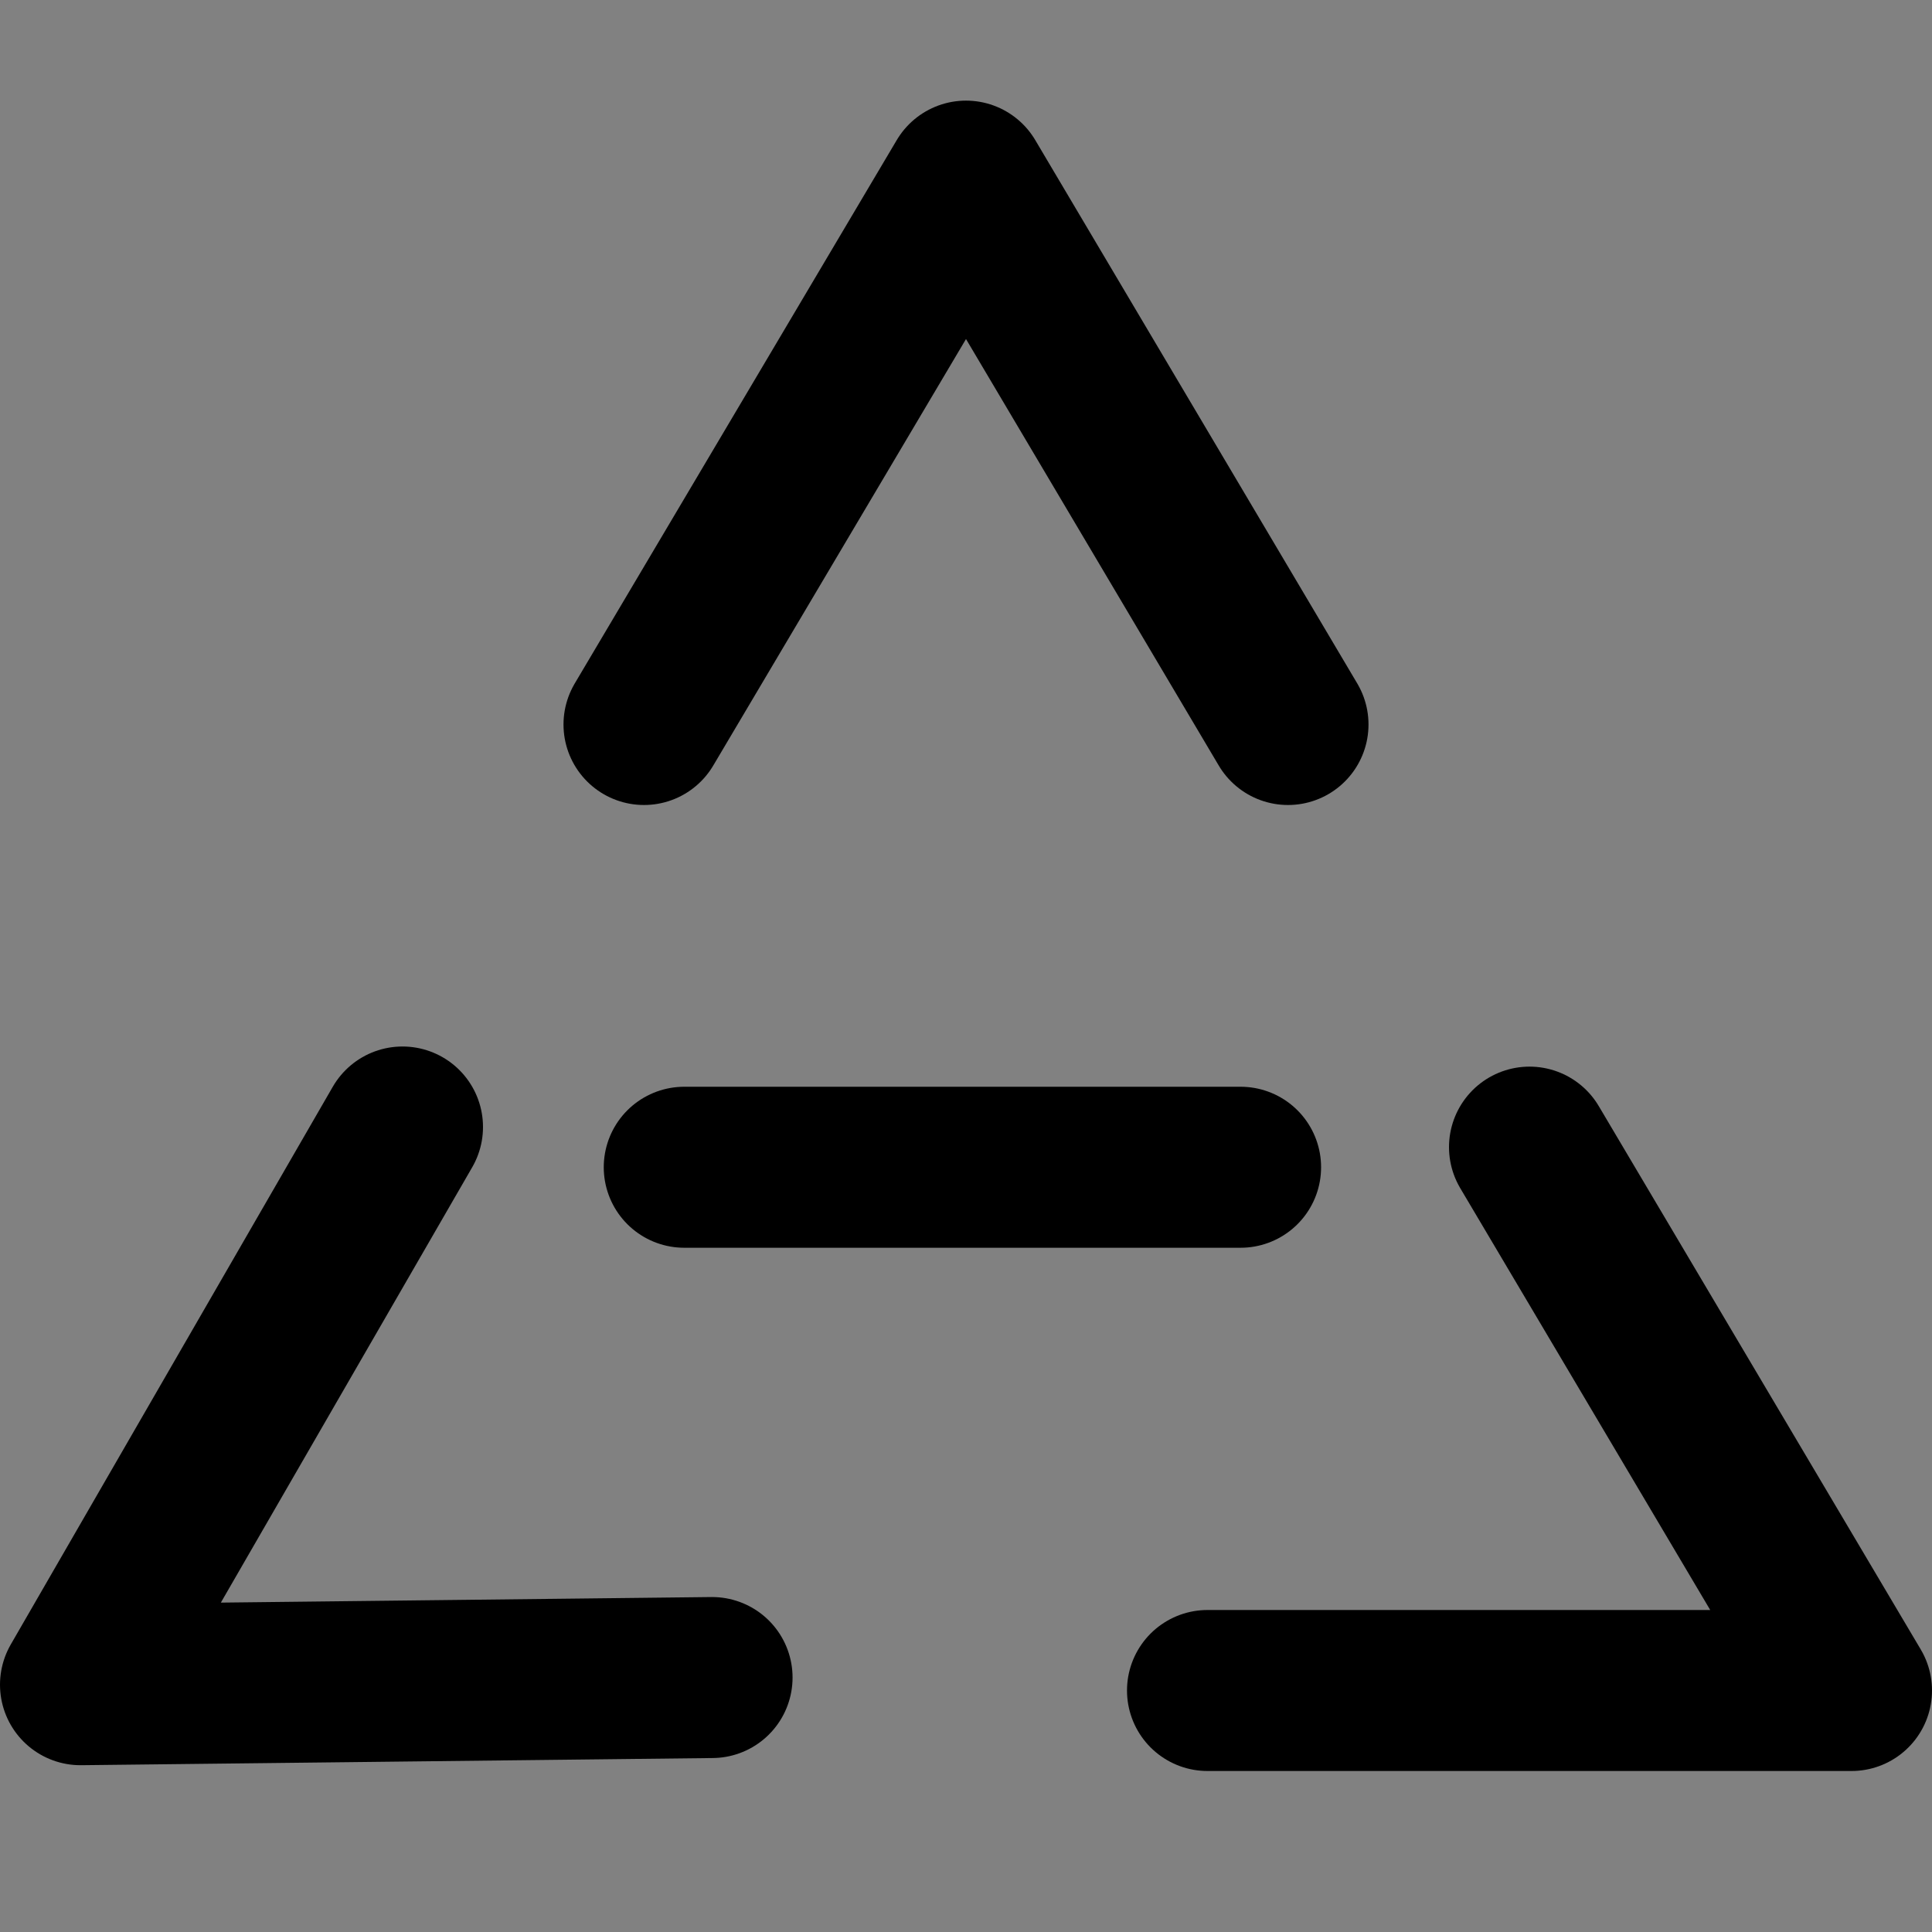 <?xml version="1.0" encoding="utf-8"?><!-- Скачано с сайта svg4.ru / Downloaded from svg4.ru -->
<svg width="800px" height="800px" viewBox="0 0 48 48" fill="none" xmlns="http://www.w3.org/2000/svg">
<rect x="0" y="0" width="48" height="48" fill="#808080" stroke="none"/>
<rect width="48" height="48" fill="white" fill-opacity="0.01"/>
<path d="M16 18L24 4.5L32 18" stroke="#000000" stroke-width="4" stroke-linecap="round" stroke-linejoin="round"/>
<path d="M38 28.5L46 42H30" stroke="#000000" stroke-width="4" stroke-linecap="round" stroke-linejoin="round"/>
<path d="M17.691 41.678L2 41.856L10 28" stroke="#000000" stroke-width="4" stroke-linecap="round" stroke-linejoin="round"/>
<path d="M17 29H30.822" stroke="#000000" stroke-width="4" stroke-linecap="round"/>
</svg>
